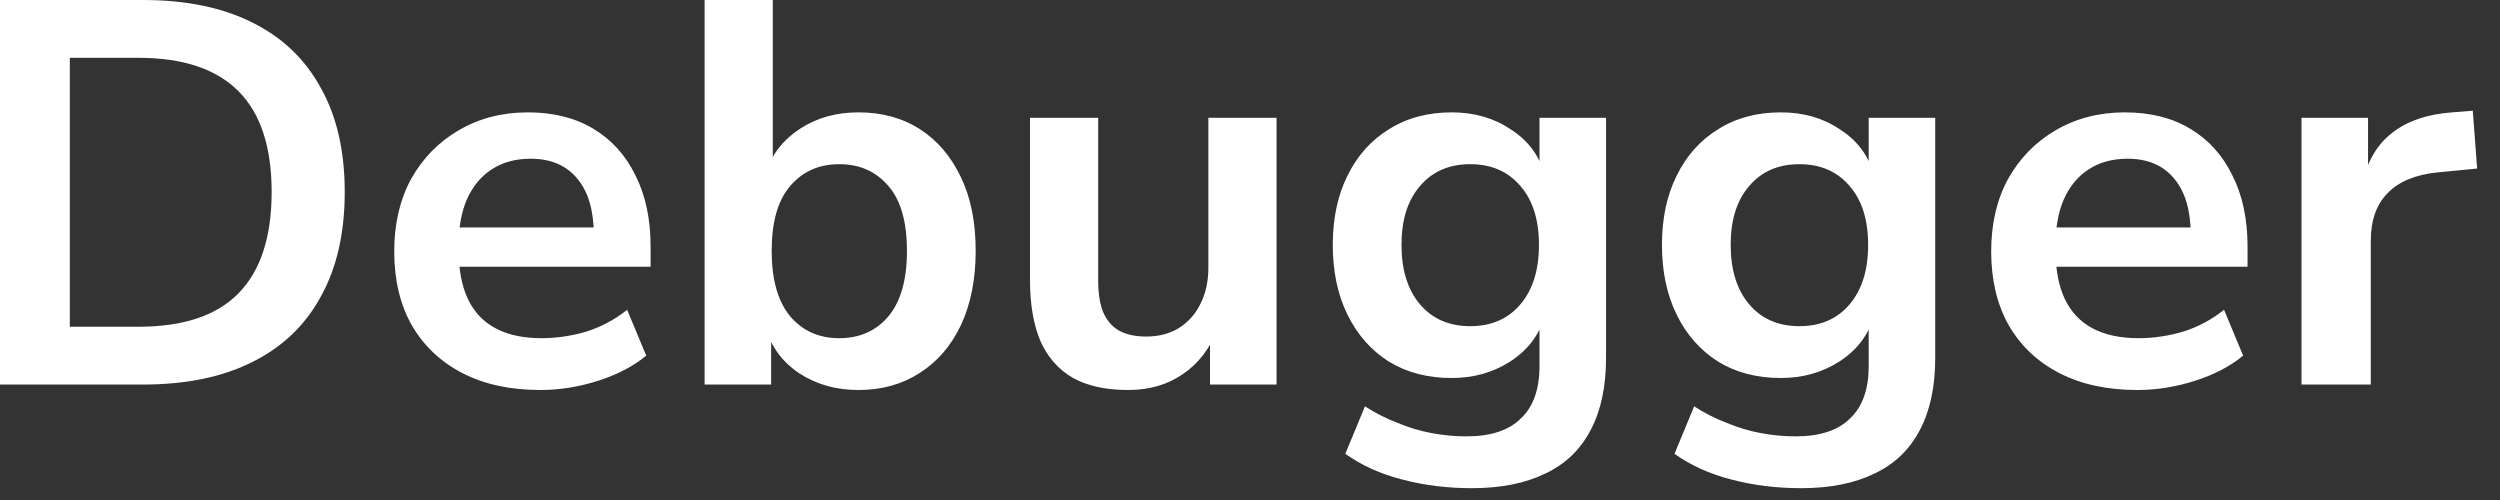 <?xml version="1.0" encoding="utf-8"?>
<svg xmlns="http://www.w3.org/2000/svg" fill="none" height="100%" overflow="visible" preserveAspectRatio="none" style="display: block;" viewBox="0 0 55 11" width="100%">
<rect x="0" y="0" width="55" height="11" fill="#333333" stroke="none"/>
<path d="M0 8.46V0H3.144C4.088 0 4.888 0.164 5.544 0.492C6.208 0.82 6.712 1.3 7.056 1.932C7.408 2.556 7.584 3.32 7.584 4.224C7.584 5.128 7.408 5.896 7.056 6.528C6.712 7.16 6.208 7.64 5.544 7.968C4.888 8.296 4.088 8.46 3.144 8.46H0ZM1.536 7.188H3.048C4.032 7.188 4.764 6.944 5.244 6.456C5.732 5.96 5.976 5.216 5.976 4.224C5.976 3.232 5.732 2.492 5.244 2.004C4.756 1.516 4.024 1.272 3.048 1.272H1.536V7.188ZM11.889 8.58C11.225 8.58 10.653 8.456 10.173 8.208C9.693 7.96 9.321 7.608 9.057 7.152C8.801 6.696 8.673 6.156 8.673 5.532C8.673 4.924 8.797 4.392 9.045 3.936C9.301 3.48 9.649 3.124 10.089 2.868C10.537 2.604 11.045 2.472 11.613 2.472C12.173 2.472 12.653 2.592 13.053 2.832C13.453 3.072 13.761 3.412 13.977 3.852C14.201 4.292 14.313 4.816 14.313 5.424V5.868H9.885V5.004H13.257L13.065 5.184C13.065 4.64 12.945 4.224 12.705 3.936C12.465 3.64 12.121 3.492 11.673 3.492C11.337 3.492 11.049 3.572 10.809 3.732C10.577 3.884 10.397 4.104 10.269 4.392C10.149 4.672 10.089 5.008 10.089 5.4V5.484C10.089 5.924 10.157 6.288 10.293 6.576C10.429 6.864 10.633 7.08 10.905 7.224C11.177 7.368 11.513 7.44 11.913 7.44C12.241 7.44 12.569 7.392 12.897 7.296C13.225 7.192 13.525 7.032 13.797 6.816L14.217 7.824C13.937 8.056 13.585 8.24 13.161 8.376C12.737 8.512 12.313 8.58 11.889 8.58ZM18.885 8.58C18.389 8.58 17.953 8.456 17.577 8.208C17.209 7.96 16.965 7.628 16.845 7.212H16.965V8.46H15.501V0H17.001V3.78H16.857C16.985 3.388 17.233 3.072 17.601 2.832C17.969 2.592 18.397 2.472 18.885 2.472C19.405 2.472 19.857 2.596 20.241 2.844C20.625 3.092 20.925 3.444 21.141 3.9C21.357 4.348 21.465 4.888 21.465 5.52C21.465 6.144 21.357 6.688 21.141 7.152C20.925 7.608 20.621 7.96 20.229 8.208C19.845 8.456 19.397 8.58 18.885 8.58ZM18.465 7.44C18.913 7.44 19.273 7.28 19.545 6.96C19.817 6.632 19.953 6.152 19.953 5.52C19.953 4.88 19.817 4.404 19.545 4.092C19.273 3.772 18.913 3.612 18.465 3.612C18.017 3.612 17.657 3.772 17.385 4.092C17.113 4.404 16.977 4.88 16.977 5.52C16.977 6.152 17.113 6.632 17.385 6.96C17.657 7.28 18.017 7.44 18.465 7.44ZM24.82 8.58C24.332 8.58 23.928 8.492 23.608 8.316C23.288 8.132 23.048 7.86 22.888 7.5C22.736 7.14 22.66 6.692 22.66 6.156V2.592H24.16V6.18C24.16 6.452 24.196 6.68 24.268 6.864C24.348 7.048 24.464 7.184 24.616 7.272C24.776 7.36 24.976 7.404 25.216 7.404C25.488 7.404 25.724 7.344 25.924 7.224C26.132 7.096 26.292 6.92 26.404 6.696C26.524 6.464 26.584 6.196 26.584 5.892V2.592H28.084V8.46H26.62V7.236H26.788C26.62 7.668 26.364 8 26.02 8.232C25.684 8.464 25.284 8.58 24.82 8.58ZM32.381 10.74C31.837 10.74 31.325 10.676 30.845 10.548C30.373 10.428 29.957 10.24 29.597 9.984L30.029 8.94C30.253 9.084 30.489 9.204 30.737 9.3C30.985 9.404 31.237 9.48 31.493 9.528C31.749 9.576 32.005 9.6 32.261 9.6C32.797 9.6 33.197 9.468 33.461 9.204C33.733 8.948 33.869 8.564 33.869 8.052V6.972H33.977C33.857 7.38 33.605 7.708 33.221 7.956C32.845 8.196 32.417 8.316 31.937 8.316C31.409 8.316 30.949 8.196 30.557 7.956C30.165 7.708 29.861 7.364 29.645 6.924C29.429 6.484 29.321 5.972 29.321 5.388C29.321 4.804 29.429 4.296 29.645 3.864C29.861 3.424 30.165 3.084 30.557 2.844C30.949 2.596 31.409 2.472 31.937 2.472C32.433 2.472 32.865 2.596 33.233 2.844C33.609 3.084 33.853 3.404 33.965 3.804H33.869V2.592H35.333V7.872C35.333 8.504 35.221 9.032 34.997 9.456C34.773 9.888 34.441 10.208 34.001 10.416C33.561 10.632 33.021 10.74 32.381 10.74ZM32.345 7.176C32.809 7.176 33.177 7.016 33.449 6.696C33.721 6.376 33.857 5.94 33.857 5.388C33.857 4.836 33.721 4.404 33.449 4.092C33.177 3.772 32.809 3.612 32.345 3.612C31.881 3.612 31.513 3.772 31.241 4.092C30.969 4.404 30.833 4.836 30.833 5.388C30.833 5.94 30.969 6.376 31.241 6.696C31.513 7.016 31.881 7.176 32.345 7.176ZM39.623 10.74C39.079 10.74 38.567 10.676 38.087 10.548C37.615 10.428 37.199 10.24 36.839 9.984L37.271 8.94C37.495 9.084 37.731 9.204 37.979 9.3C38.227 9.404 38.479 9.48 38.735 9.528C38.991 9.576 39.247 9.6 39.503 9.6C40.039 9.6 40.439 9.468 40.703 9.204C40.975 8.948 41.111 8.564 41.111 8.052V6.972H41.219C41.099 7.38 40.847 7.708 40.463 7.956C40.087 8.196 39.659 8.316 39.179 8.316C38.651 8.316 38.191 8.196 37.799 7.956C37.407 7.708 37.103 7.364 36.887 6.924C36.671 6.484 36.563 5.972 36.563 5.388C36.563 4.804 36.671 4.296 36.887 3.864C37.103 3.424 37.407 3.084 37.799 2.844C38.191 2.596 38.651 2.472 39.179 2.472C39.675 2.472 40.107 2.596 40.475 2.844C40.851 3.084 41.095 3.404 41.207 3.804H41.111V2.592H42.575V7.872C42.575 8.504 42.463 9.032 42.239 9.456C42.015 9.888 41.683 10.208 41.243 10.416C40.803 10.632 40.263 10.74 39.623 10.74ZM39.587 7.176C40.051 7.176 40.419 7.016 40.691 6.696C40.963 6.376 41.099 5.94 41.099 5.388C41.099 4.836 40.963 4.404 40.691 4.092C40.419 3.772 40.051 3.612 39.587 3.612C39.123 3.612 38.755 3.772 38.483 4.092C38.211 4.404 38.075 4.836 38.075 5.388C38.075 5.94 38.211 6.376 38.483 6.696C38.755 7.016 39.123 7.176 39.587 7.176ZM47.022 8.58C46.358 8.58 45.785 8.456 45.306 8.208C44.825 7.96 44.453 7.608 44.19 7.152C43.934 6.696 43.806 6.156 43.806 5.532C43.806 4.924 43.929 4.392 44.178 3.936C44.434 3.48 44.782 3.124 45.221 2.868C45.669 2.604 46.178 2.472 46.745 2.472C47.306 2.472 47.785 2.592 48.185 2.832C48.586 3.072 48.894 3.412 49.109 3.852C49.334 4.292 49.446 4.816 49.446 5.424V5.868H45.017V5.004H48.389L48.197 5.184C48.197 4.64 48.078 4.224 47.837 3.936C47.597 3.64 47.254 3.492 46.806 3.492C46.469 3.492 46.181 3.572 45.941 3.732C45.709 3.884 45.529 4.104 45.401 4.392C45.282 4.672 45.221 5.008 45.221 5.4V5.484C45.221 5.924 45.289 6.288 45.425 6.576C45.562 6.864 45.766 7.08 46.038 7.224C46.309 7.368 46.645 7.44 47.045 7.44C47.373 7.44 47.702 7.392 48.029 7.296C48.358 7.192 48.657 7.032 48.929 6.816L49.349 7.824C49.069 8.056 48.718 8.24 48.294 8.376C47.87 8.512 47.446 8.58 47.022 8.58ZM50.633 8.46V2.592H52.097V4.008H51.977C52.089 3.528 52.309 3.164 52.637 2.916C52.965 2.66 53.401 2.512 53.945 2.472L54.401 2.436L54.497 3.708L53.633 3.792C53.145 3.84 52.777 3.992 52.529 4.248C52.281 4.496 52.157 4.848 52.157 5.304V8.46H50.633Z" fill="white" id="Vector"/>
</svg>